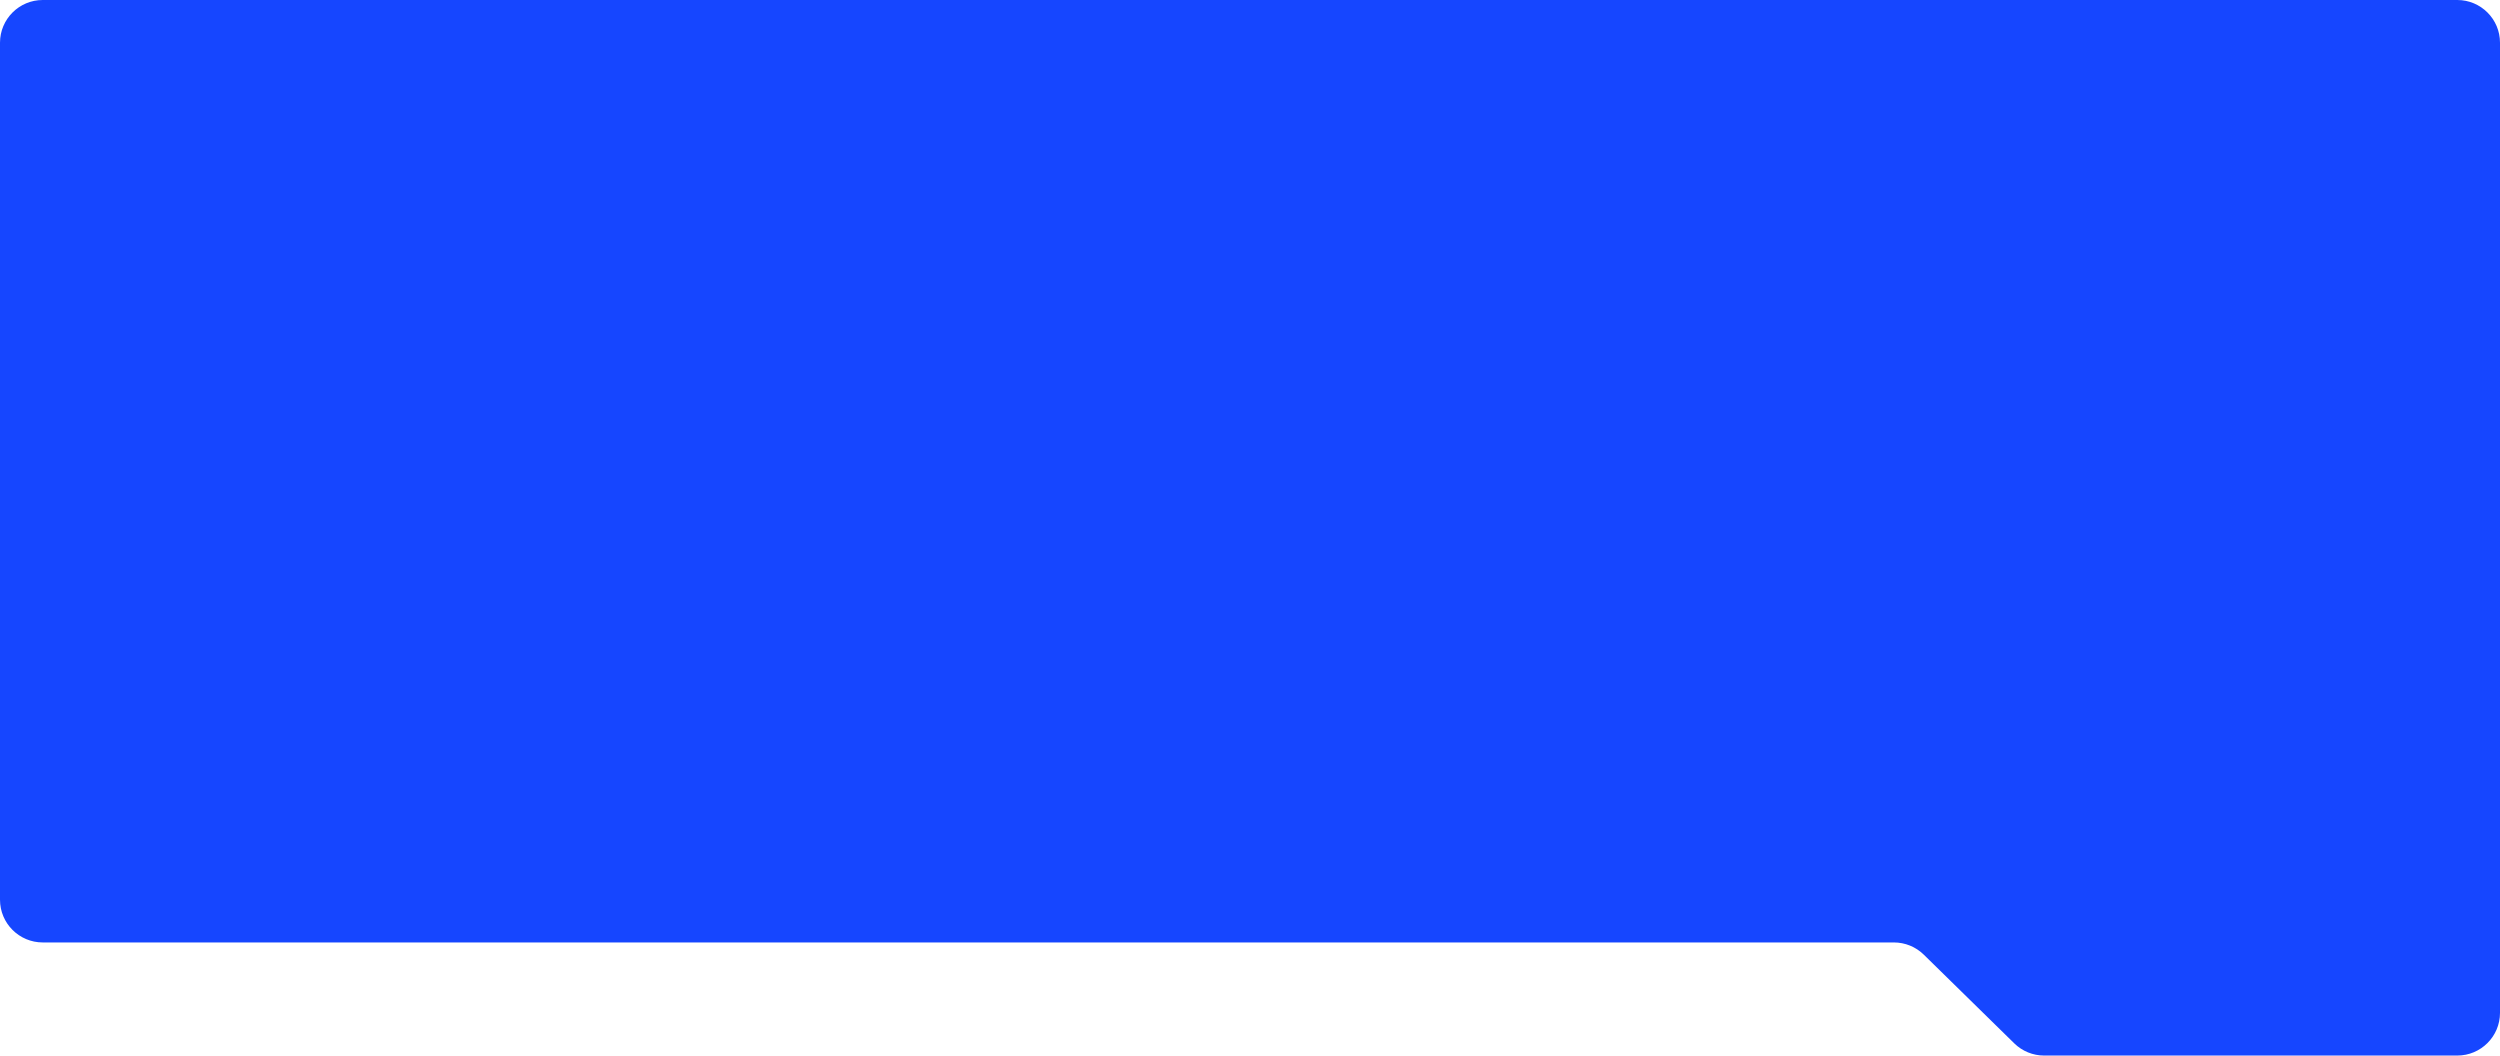 <?xml version="1.0" encoding="UTF-8"?> <svg xmlns="http://www.w3.org/2000/svg" width="1170" height="494" viewBox="0 0 1170 494" fill="none"><path d="M942.667 488.282L900.333 446.783C896.594 443.118 891.568 441.065 886.332 441.065H20C8.954 441.065 0 432.111 0 421.065V20C0 8.954 8.954 0 20 0H1150C1161.05 0 1170 8.954 1170 20V474C1170 485.046 1161.05 494 1150 494H956.668C951.432 494 946.406 491.947 942.667 488.282Z" fill="#1646FF"></path></svg> 